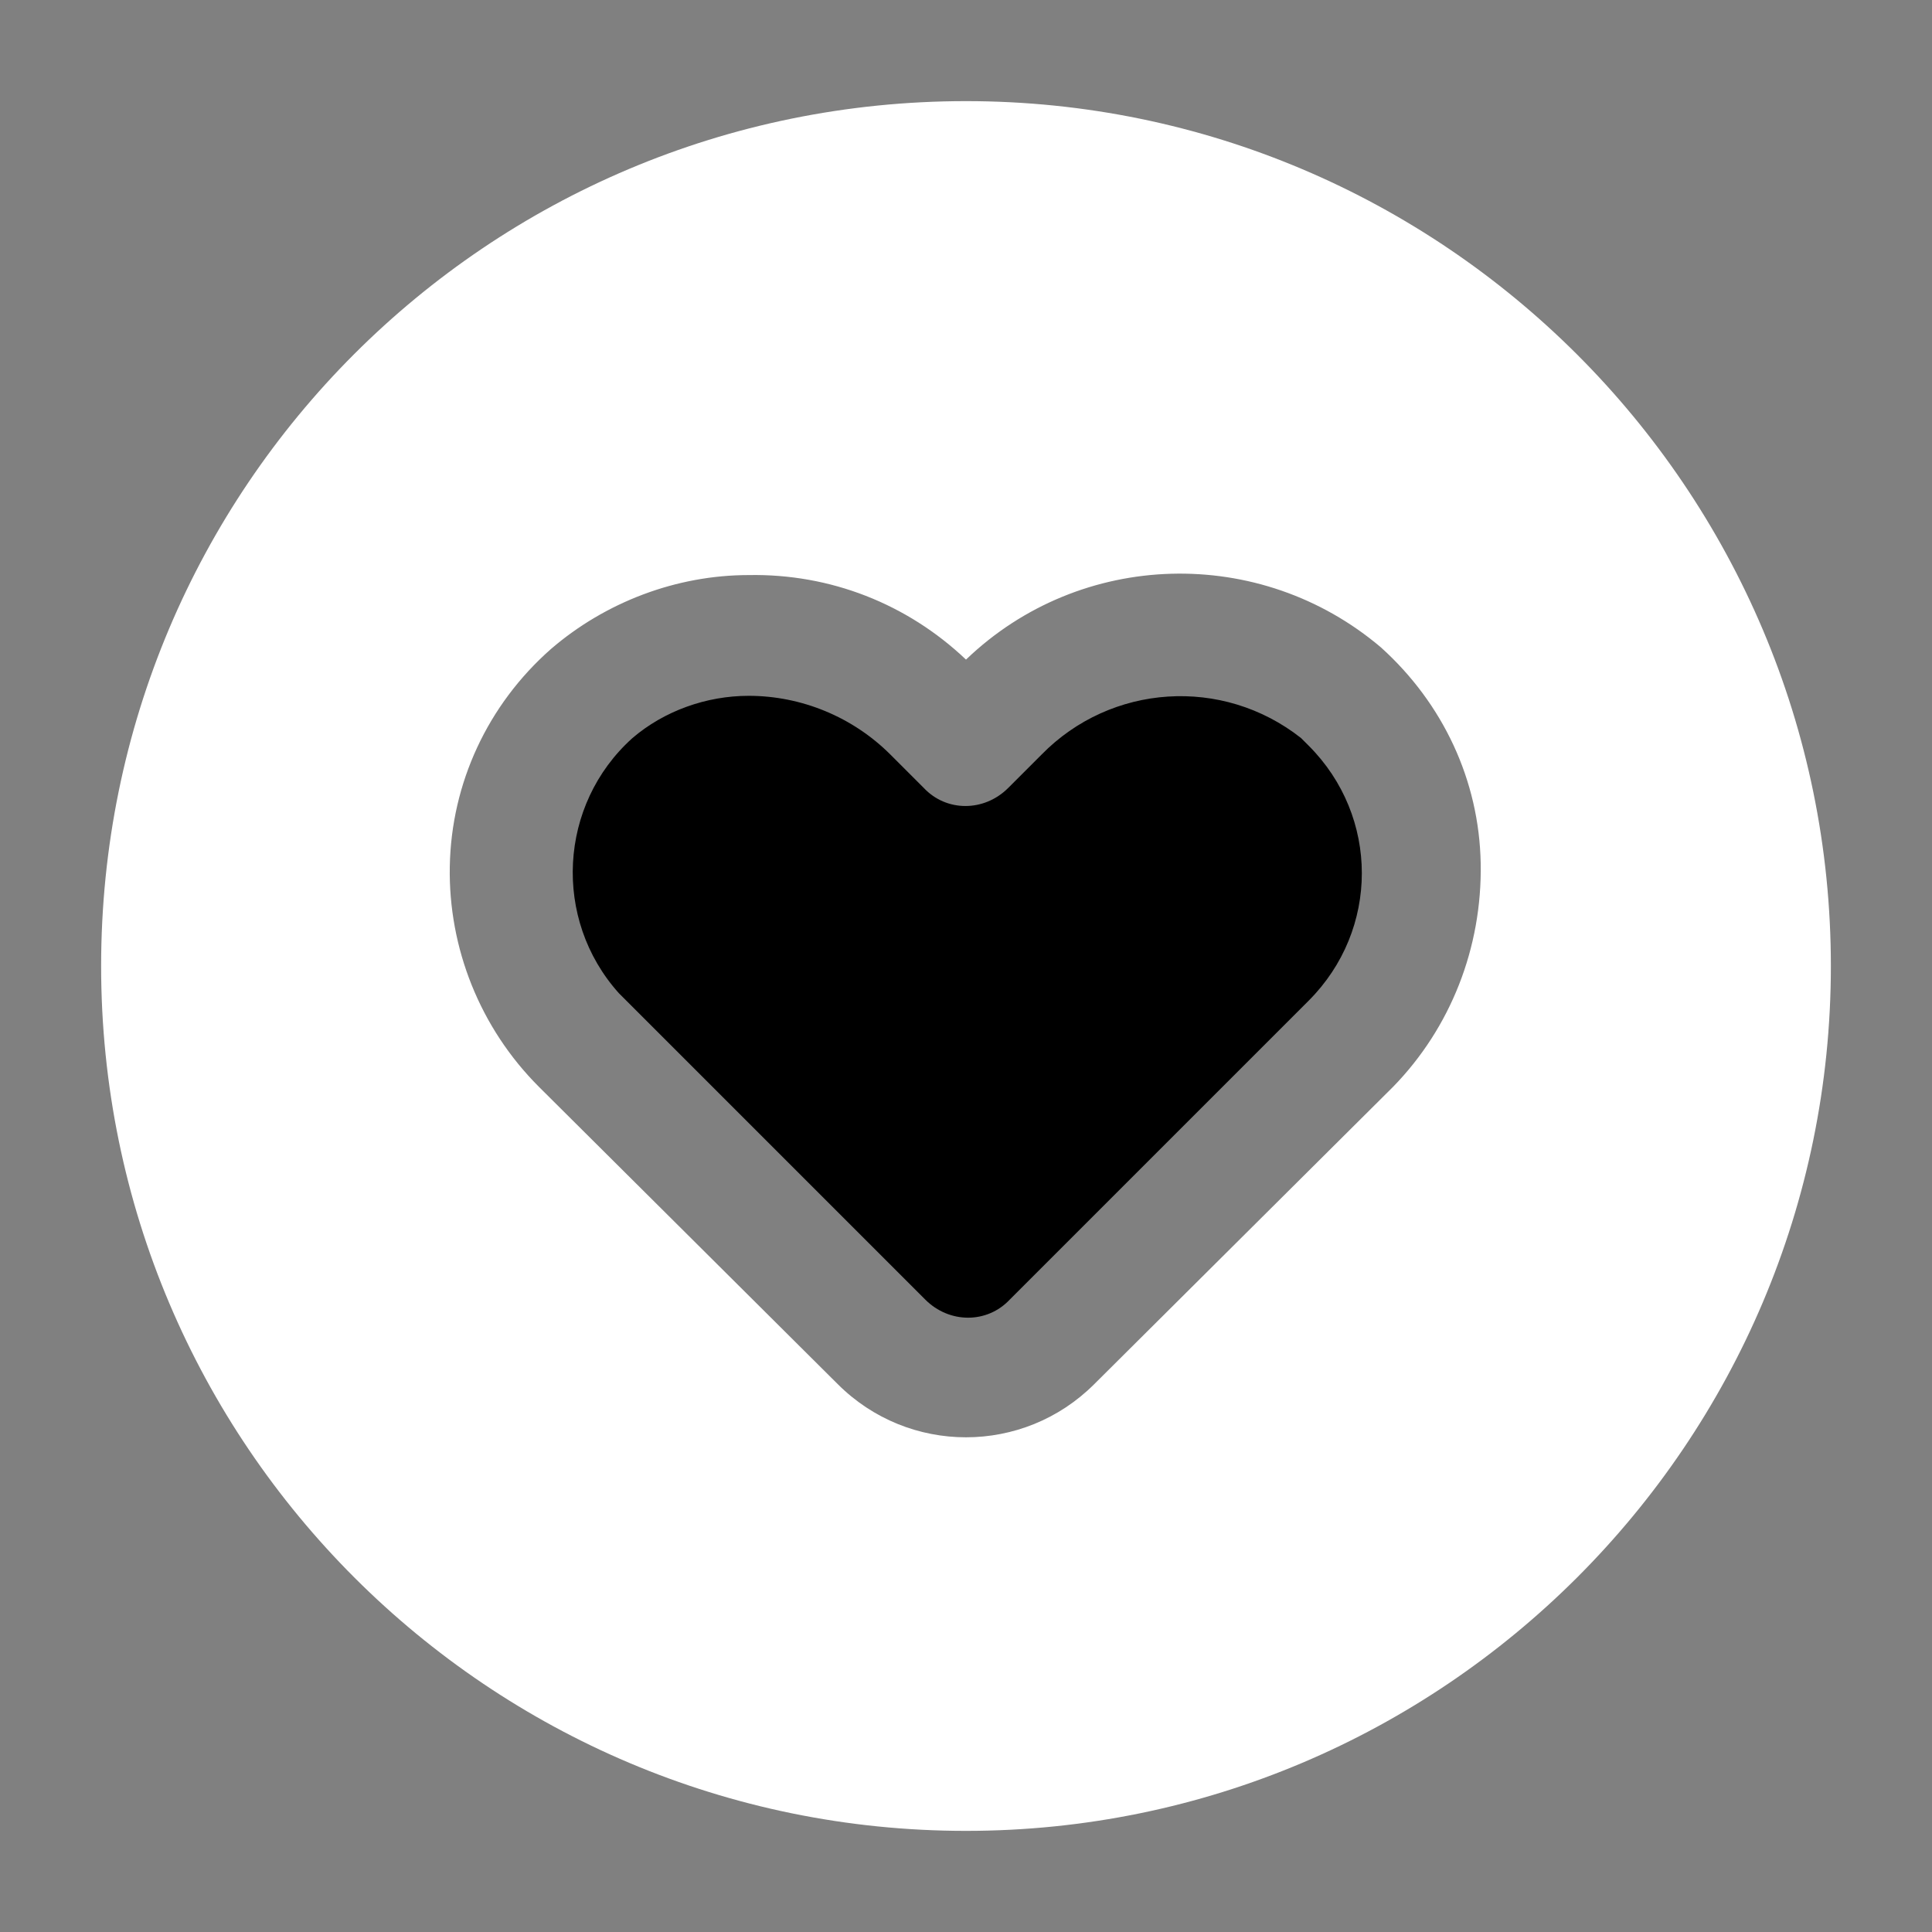 <?xml version="1.0" encoding="utf-8"?>
<!-- Generator: Adobe Illustrator 27.1.1, SVG Export Plug-In . SVG Version: 6.00 Build 0)  -->
<svg version="1.1" id="Layer_1" xmlns="http://www.w3.org/2000/svg" xmlns:xlink="http://www.w3.org/1999/xlink" x="0px" y="0px"
	 viewBox="0 0 128 128" style="enable-background:new 0 0 128 128;" xml:space="preserve">
<rect x="0" y="0" width="128" height="128" fill="#808080" stroke="none"/>
<style type="text/css">
	.st0{fill:#FFFFFF;}
</style>
<path class="st0" d="M64,6.7C32.3,6.7,6.7,32.3,6.7,64s25.7,57.3,57.3,57.3s57.3-25.7,57.3-57.3C121.3,32.4,95.6,6.7,64,6.7z
	 M92.3,72L72.5,91.7c-4.7,4.7-12.3,4.7-17,0L35.7,72c-3.9-3.9-6-9.2-5.9-14.6c0.1-5.5,2.5-10.7,6.7-14.4c3.6-3.1,8.3-4.9,13.1-4.9
	C55,38,60.1,40,64,43.7c7.6-7.3,19.5-7.6,27.5-0.8c4.1,3.7,6.5,8.8,6.6,14.3C98.2,62.8,96.1,68.1,92.3,72z"/>
<path d="M49.6,46.1c-2.8,0-5.6,1-7.7,2.8c-4.9,4.4-5.3,12-0.9,16.9c0.2,0.2,0.3,0.3,0.5,0.5l19.8,19.8c1.6,1.6,4.1,1.6,5.6,0
	l19.8-19.8c4.7-4.7,4.7-12.2,0-16.9c-0.2-0.2-0.3-0.3-0.5-0.5C81,44.8,73.6,45.3,69,50l-2.2,2.2c-1.6,1.6-4.1,1.6-5.6,0L59,50
	C56.5,47.5,53.1,46.1,49.6,46.1z"/>
</svg>
